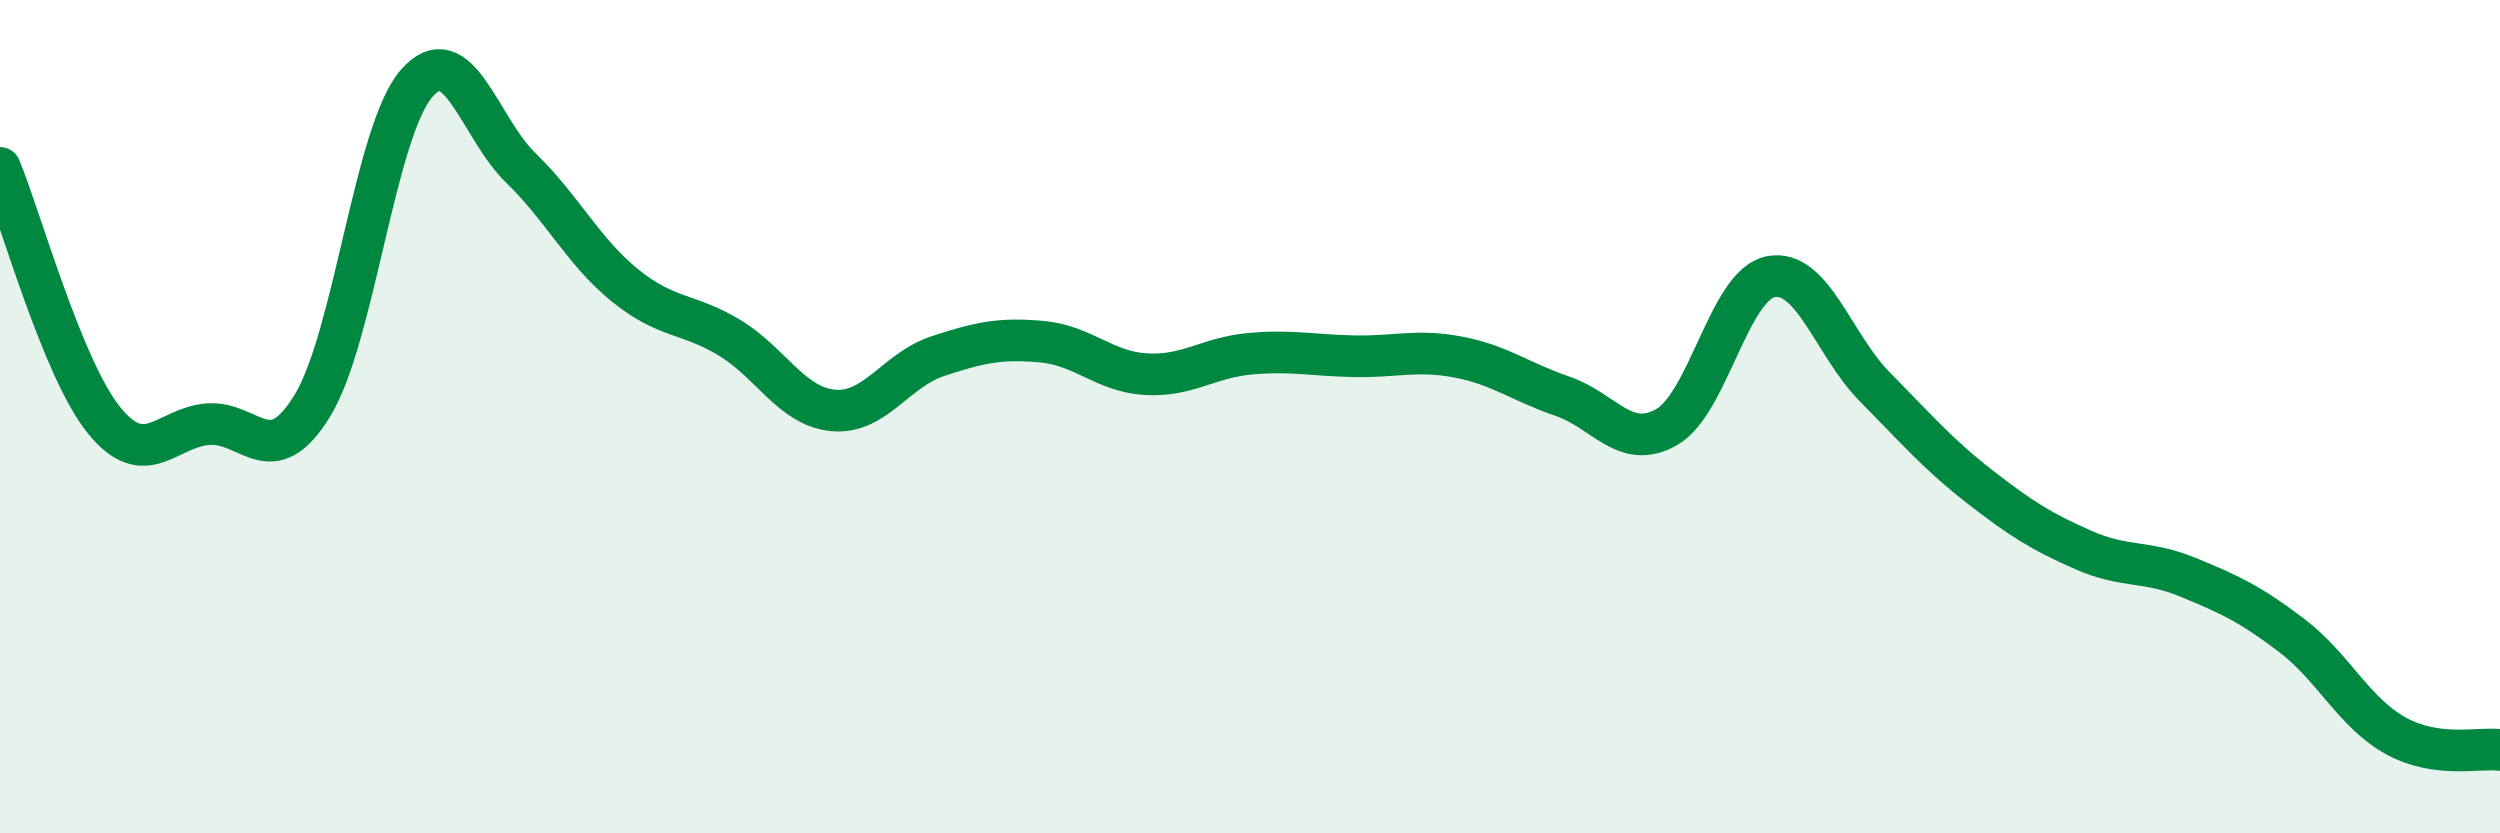 
    <svg width="60" height="20" viewBox="0 0 60 20" xmlns="http://www.w3.org/2000/svg">
      <path
        d="M 0,4.03 C 0.5,5.24 1.5,8.86 2.5,10.09 C 3.5,11.32 4,10.25 5,10.18 C 6,10.11 6.5,11.37 7.5,9.73 C 8.5,8.09 9,3.14 10,2 C 11,0.86 11.5,3.06 12.5,4.03 C 13.5,5 14,6.04 15,6.85 C 16,7.66 16.5,7.5 17.5,8.1 C 18.5,8.7 19,9.76 20,9.85 C 21,9.94 21.5,8.88 22.5,8.55 C 23.5,8.22 24,8.11 25,8.2 C 26,8.29 26.5,8.92 27.5,8.98 C 28.5,9.04 29,8.58 30,8.49 C 31,8.4 31.5,8.53 32.5,8.55 C 33.5,8.57 34,8.38 35,8.57 C 36,8.76 36.5,9.17 37.5,9.51 C 38.5,9.85 39,10.82 40,10.25 C 41,9.68 41.5,6.83 42.5,6.64 C 43.5,6.45 44,8.28 45,9.29 C 46,10.3 46.5,10.89 47.5,11.67 C 48.5,12.45 49,12.76 50,13.2 C 51,13.64 51.5,13.44 52.5,13.85 C 53.5,14.26 54,14.49 55,15.25 C 56,16.01 56.5,17.11 57.5,17.66 C 58.5,18.21 59.5,17.93 60,18L60 20L0 20Z"
        fill="#008740"
        opacity="0.1"
        stroke-linecap="round"
        stroke-linejoin="round"
      />
      <path
        d="M 0,4.03 C 0.5,5.24 1.5,8.86 2.5,10.09 C 3.5,11.32 4,10.25 5,10.18 C 6,10.11 6.5,11.37 7.5,9.73 C 8.5,8.09 9,3.14 10,2 C 11,0.86 11.5,3.06 12.5,4.03 C 13.5,5 14,6.04 15,6.85 C 16,7.66 16.5,7.5 17.5,8.1 C 18.5,8.7 19,9.76 20,9.85 C 21,9.94 21.5,8.88 22.5,8.55 C 23.5,8.22 24,8.11 25,8.2 C 26,8.29 26.5,8.92 27.5,8.98 C 28.5,9.04 29,8.58 30,8.49 C 31,8.4 31.5,8.53 32.5,8.55 C 33.5,8.57 34,8.38 35,8.57 C 36,8.76 36.5,9.17 37.5,9.51 C 38.5,9.85 39,10.82 40,10.25 C 41,9.68 41.5,6.83 42.5,6.64 C 43.5,6.45 44,8.28 45,9.29 C 46,10.3 46.5,10.89 47.5,11.67 C 48.5,12.45 49,12.76 50,13.2 C 51,13.64 51.5,13.44 52.5,13.85 C 53.5,14.26 54,14.49 55,15.25 C 56,16.01 56.5,17.11 57.5,17.66 C 58.5,18.21 59.5,17.93 60,18"
        stroke="#008740"
        stroke-width="1"
        fill="none"
        stroke-linecap="round"
        stroke-linejoin="round"
      />
    </svg>
  